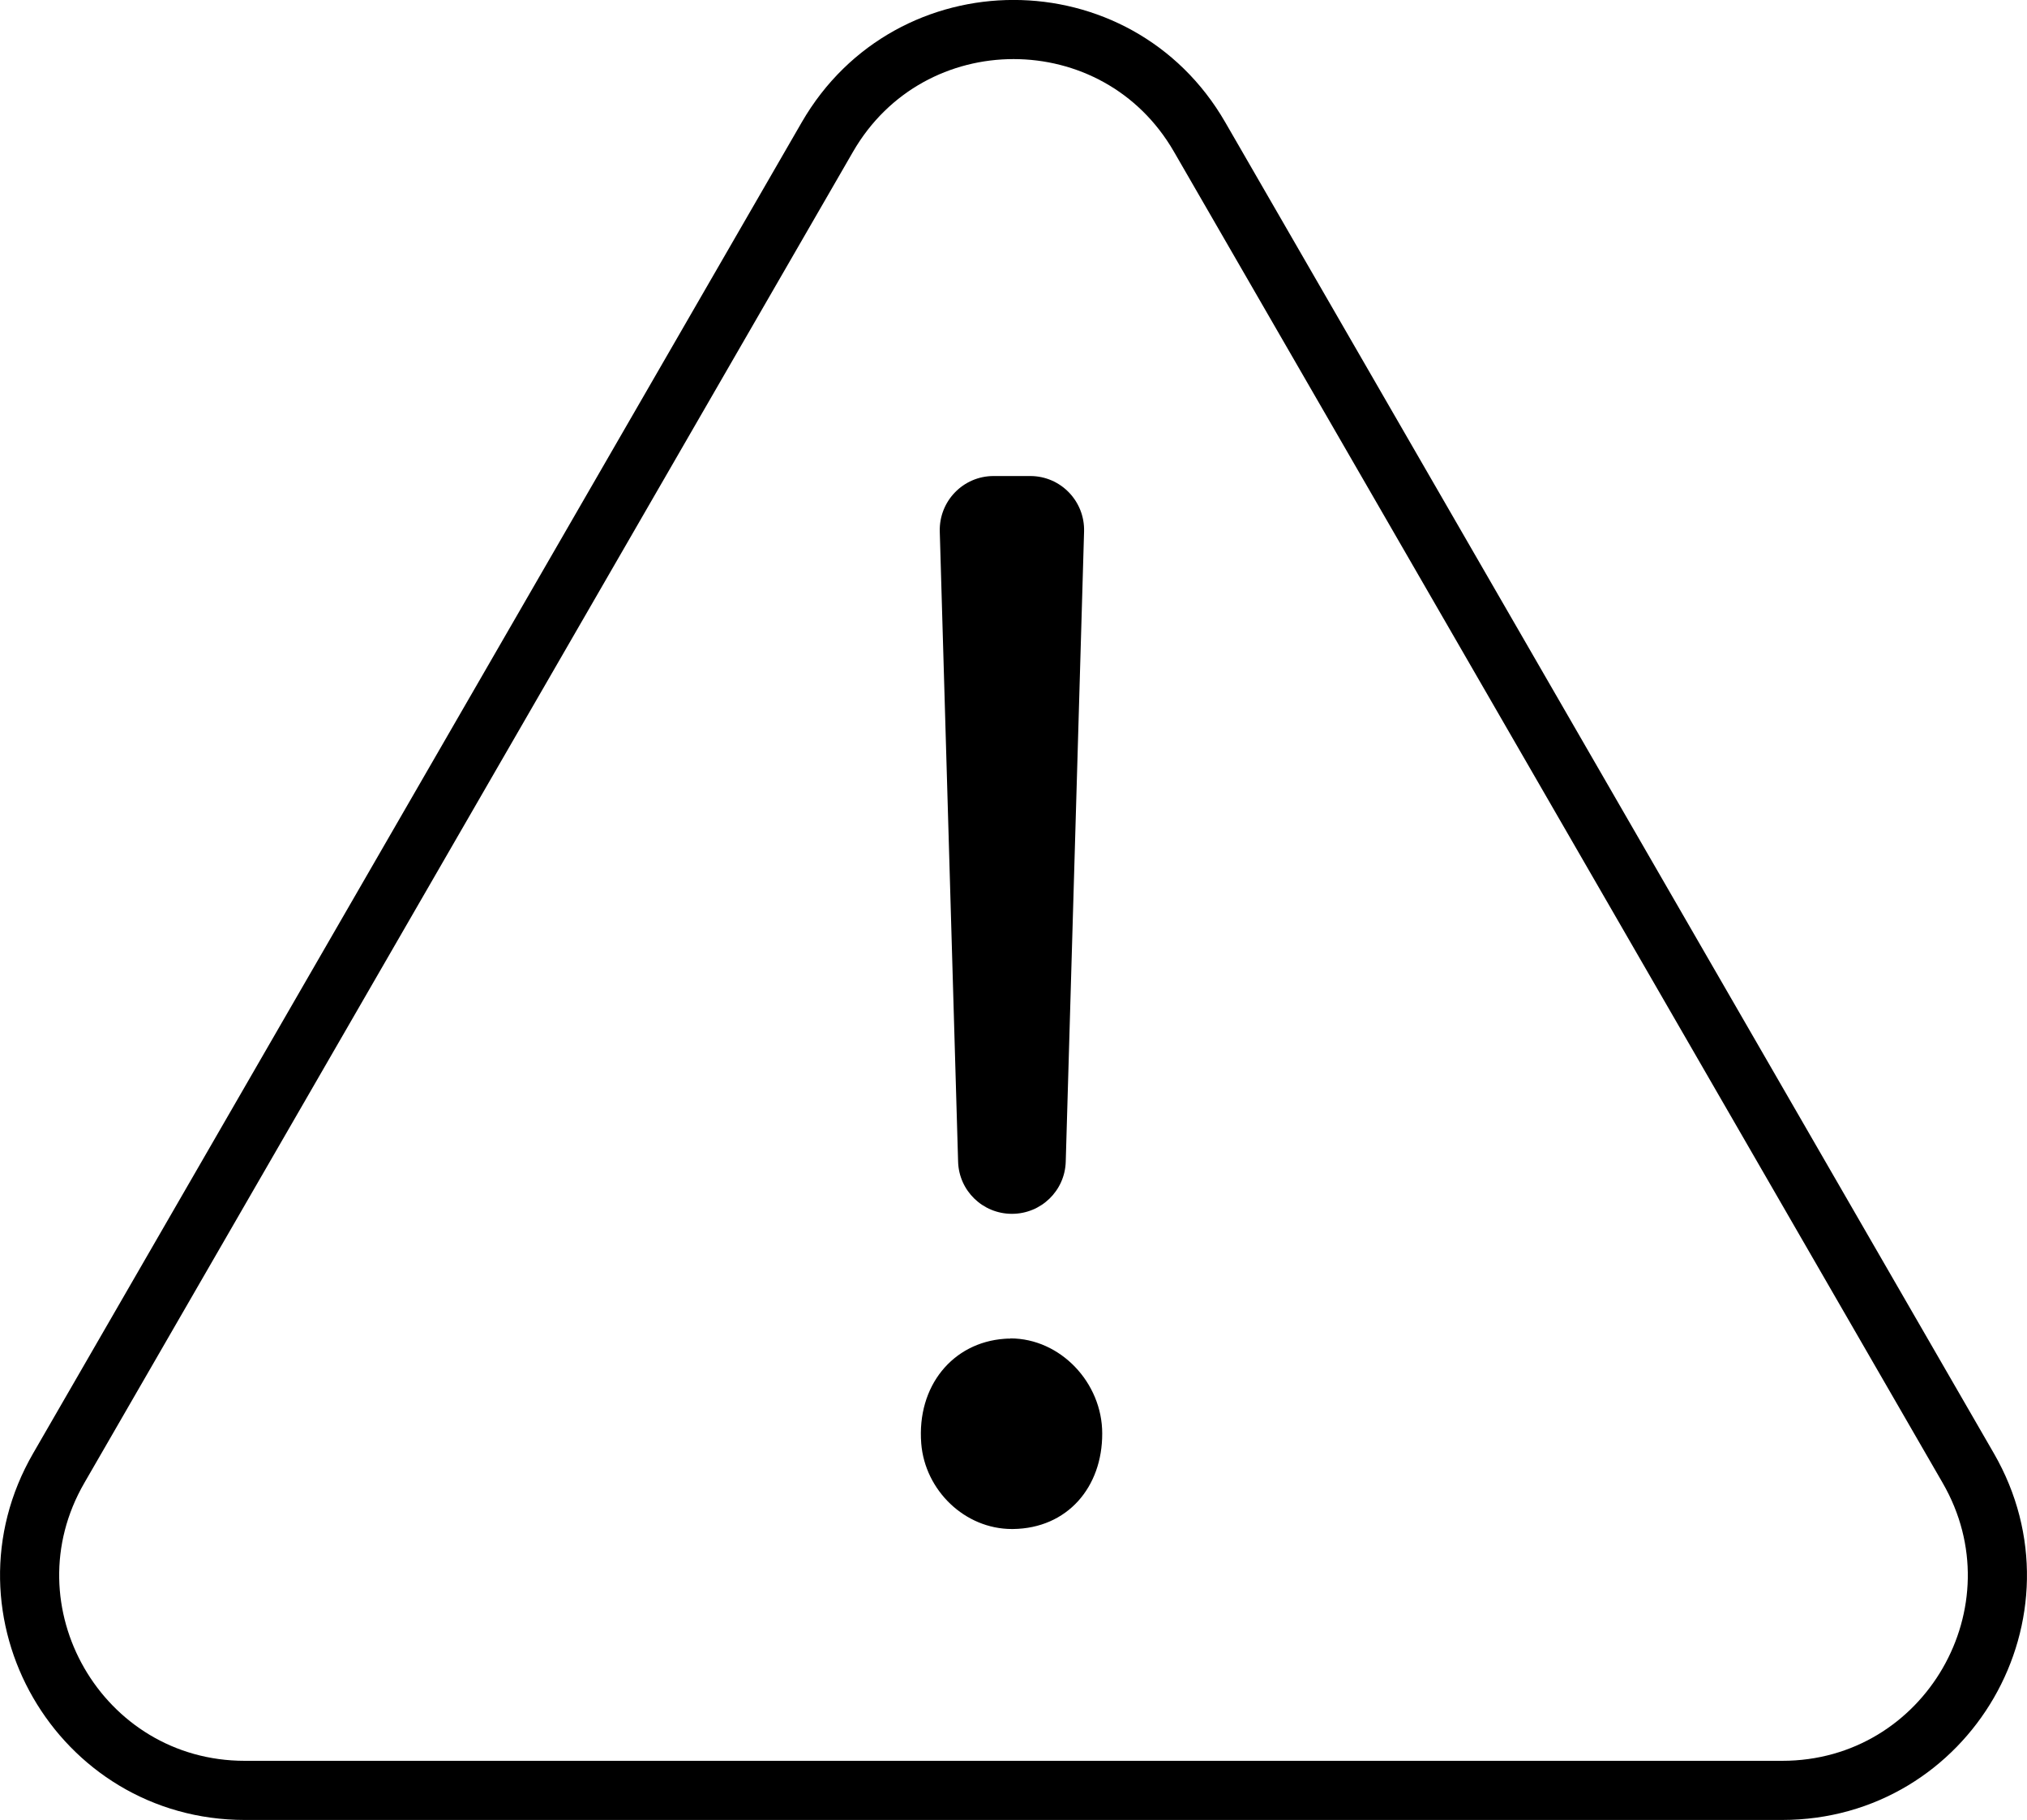 <?xml version="1.0" encoding="UTF-8"?>
<svg xmlns="http://www.w3.org/2000/svg" id="_Слой_2" data-name="Слой 2" viewBox="0 0 102.82 92.34">
  <defs>
    <style>
      .cls-1 {
        fill: none;
        stroke: #000;
        stroke-linecap: round;
        stroke-linejoin: round;
        stroke-width: 3px;
      }
    </style>
  </defs>
  <g id="_Слой_1-2" data-name="Слой 1">
    <g>
      <path class="cls-1" d="M60.85,6.95l38.99,67.53c4.2,7.27-1.05,16.35-9.44,16.35H12.42c-8.39,0-13.64-9.09-9.44-16.35L41.97,6.95c4.2-7.27,14.69-7.27,18.88,0Z"></path>
      <g>
        <path d="M51.33,76.07c-1.58,0-2.97-1.33-3.1-2.96-.08-1.06,.19-2.02,.78-2.7,.51-.6,1.22-.94,2.06-1,.07,0,.13,0,.2,0,1.68,0,3.15,1.55,3.16,3.32,0,2.01-1.19,3.32-3.05,3.35h-.04Z"></path>
        <path d="M51.25,70.9c.85,0,1.65,.89,1.66,1.83,0,.68-.2,1.83-1.59,1.84-.79,0-1.54-.74-1.6-1.58-.05-.66,.1-1.23,.42-1.6,.25-.29,.59-.45,1.02-.48,.03,0,.06,0,.09,0m0-3c-.1,0-.2,0-.3,.01-2.62,.19-4.45,2.39-4.22,5.31,.19,2.38,2.21,4.34,4.6,4.34,.02,0,.04,0,.05,0,2.77-.03,4.54-2.13,4.53-4.85,0-2.57-2.12-4.82-4.66-4.82h0Z"></path>
      </g>
      <g>
        <path d="M51.31,60.08c-.67,0-1.21-.52-1.23-1.19l-.93-31.97c0-.33,.11-.65,.35-.89,.23-.24,.55-.37,.88-.37h1.86c.34,0,.65,.13,.88,.37,.23,.24,.36,.56,.35,.89l-.93,31.97c-.02,.67-.56,1.19-1.23,1.19Z"></path>
        <path d="M51.97,27.15l-.65,22.45-.65-22.45h1.31m.28-3h-1.86c-1.54,0-2.77,1.27-2.73,2.81l.93,31.97c.04,1.48,1.25,2.65,2.73,2.65s2.69-1.17,2.73-2.65l.93-31.97c.04-1.54-1.19-2.81-2.73-2.81h0Z"></path>
      </g>
    </g>
  </g>
</svg>
